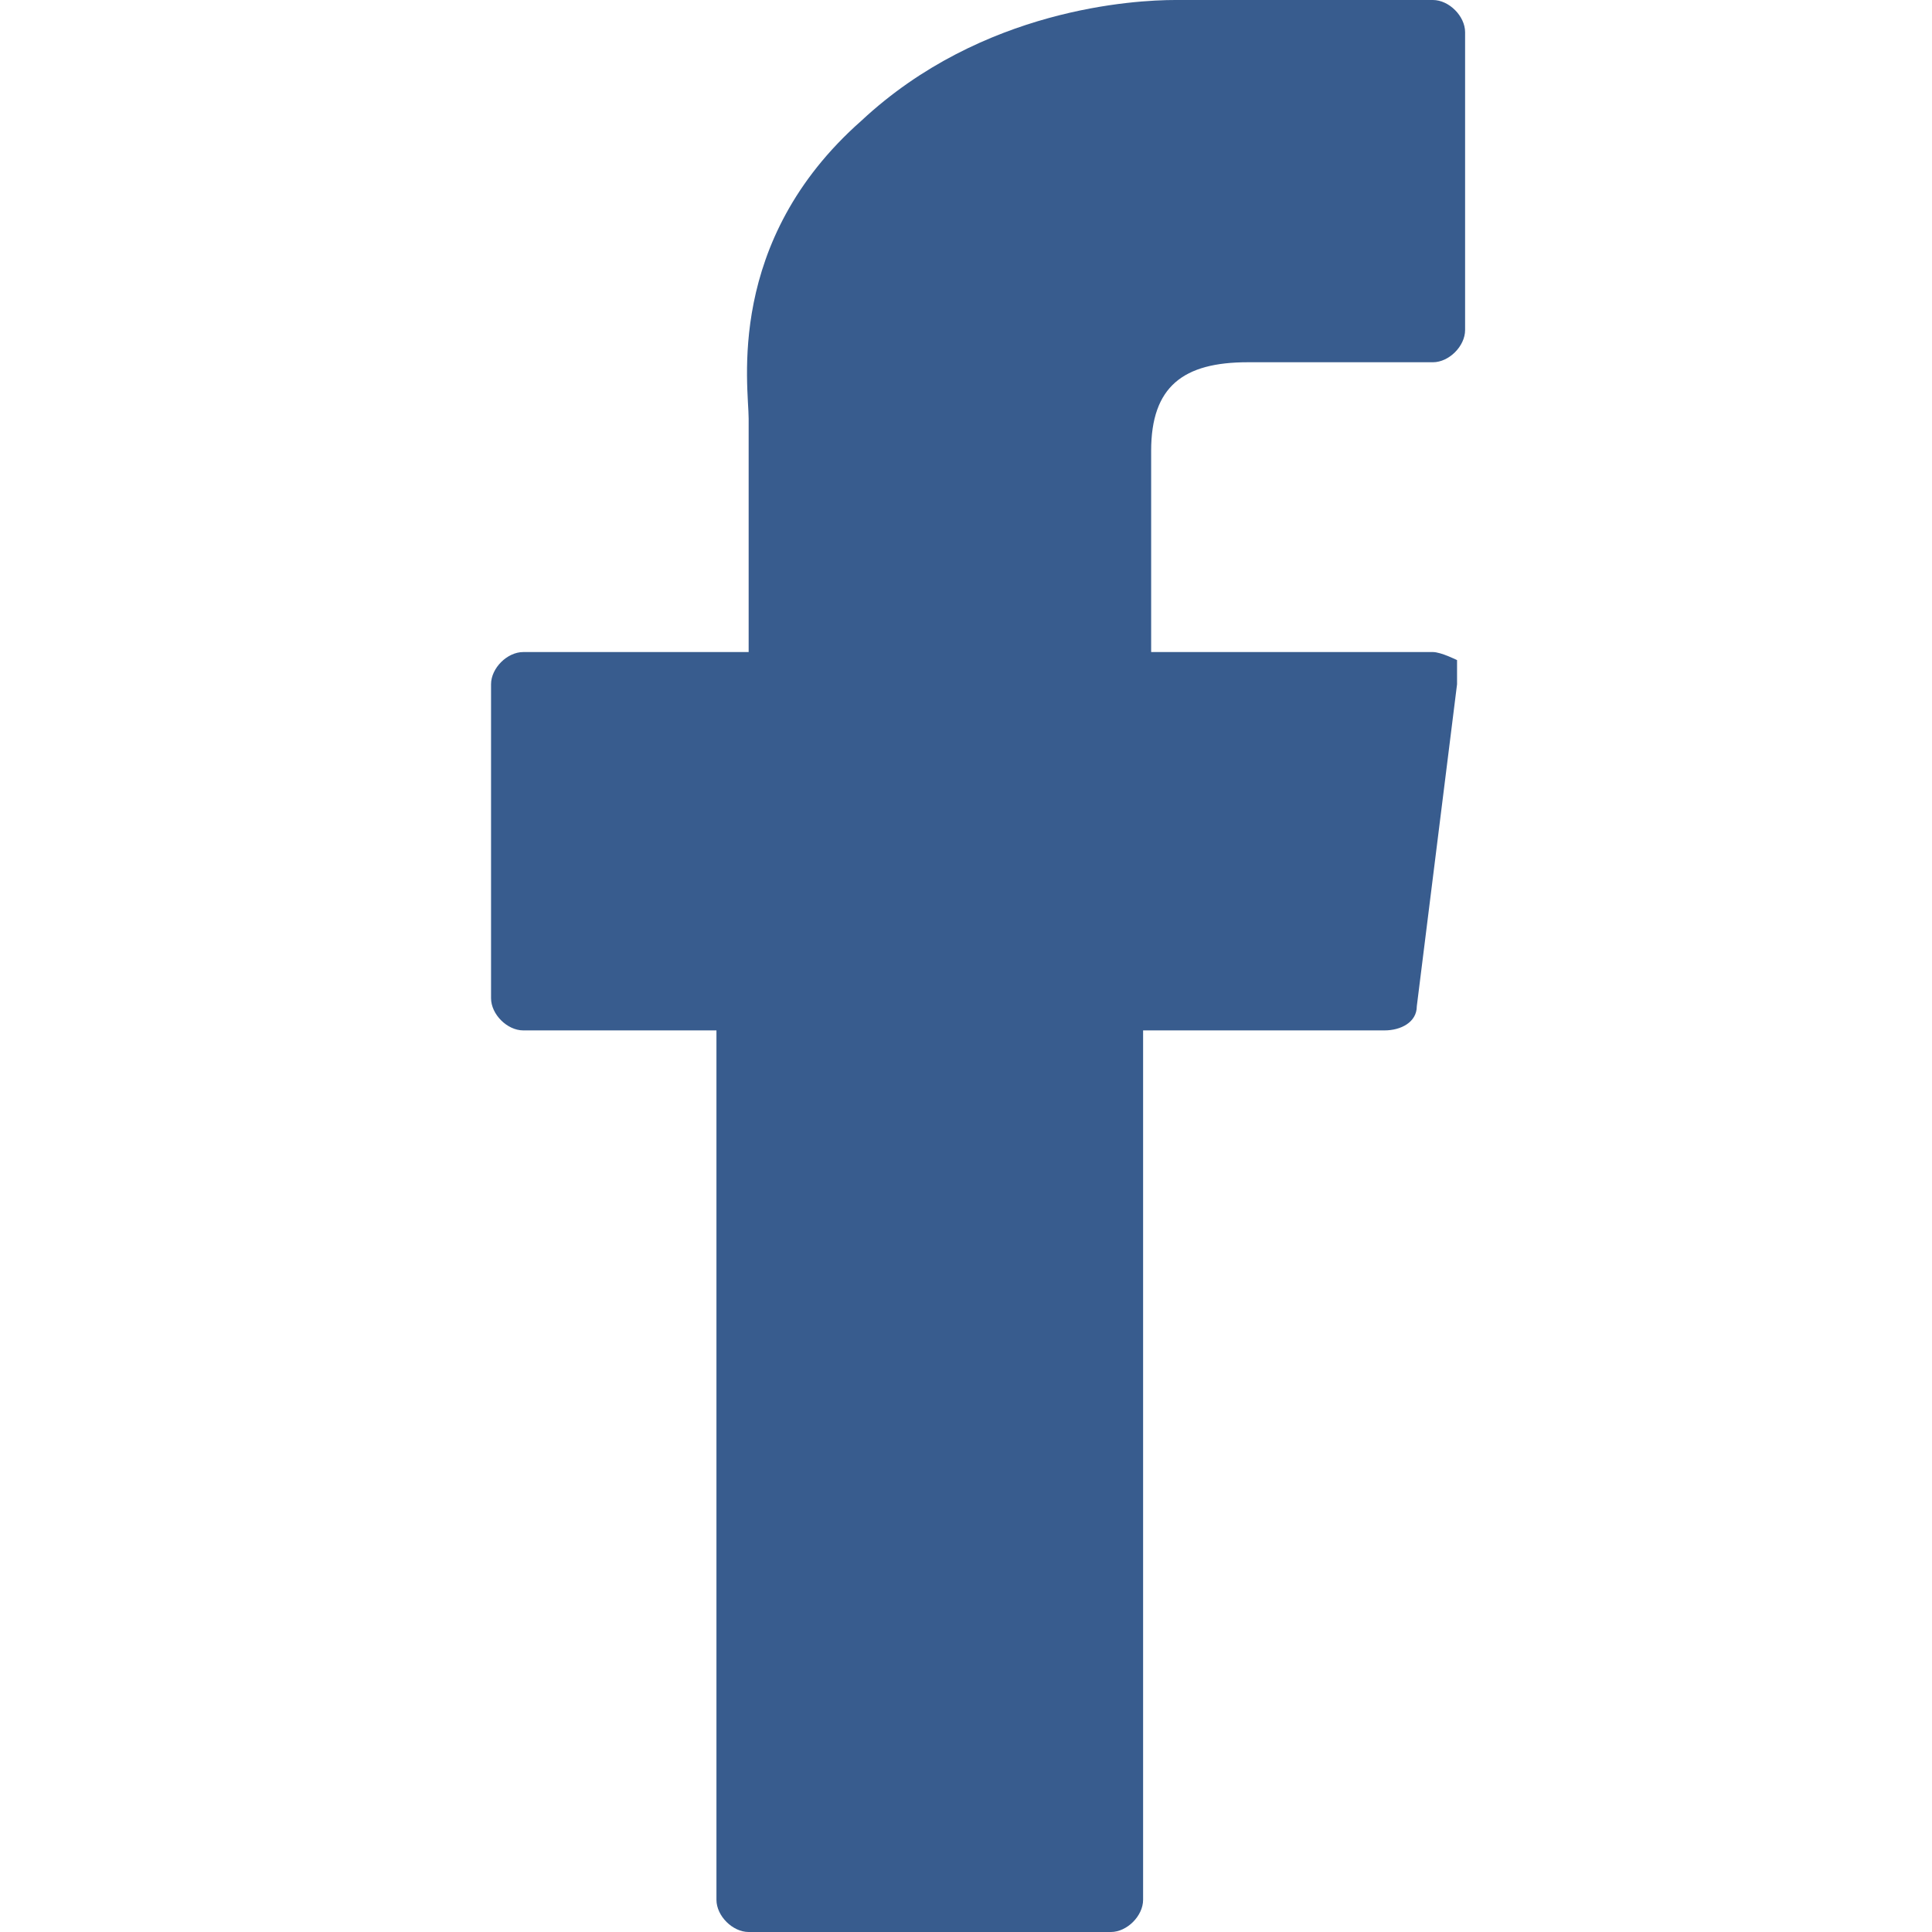 <svg data-name="Layer 1" xmlns="http://www.w3.org/2000/svg" viewBox="0 0 24 24"><path d="M6.3 12.8h2.6v10.8c0 .2.2.4.4.4h4.5c.2 0 .4-.2.4-.4V12.8h3c.2 0 .4-.1.4-.3l.5-4v-.3s-.2-.1-.3-.1h-3.5V5.6c0-.8.4-1.1 1.2-1.1h2.3c.2 0 .4-.2.4-.4V.4c0-.2-.2-.4-.4-.4h-3.2c-.5 0-2.4.1-3.9 1.5C9 3 9.3 4.8 9.3 5.2v2.9H6.5c-.2 0-.4.2-.4.4v3.9c0 .2.2.4.4.4z" fill="#385c8e"/></svg>